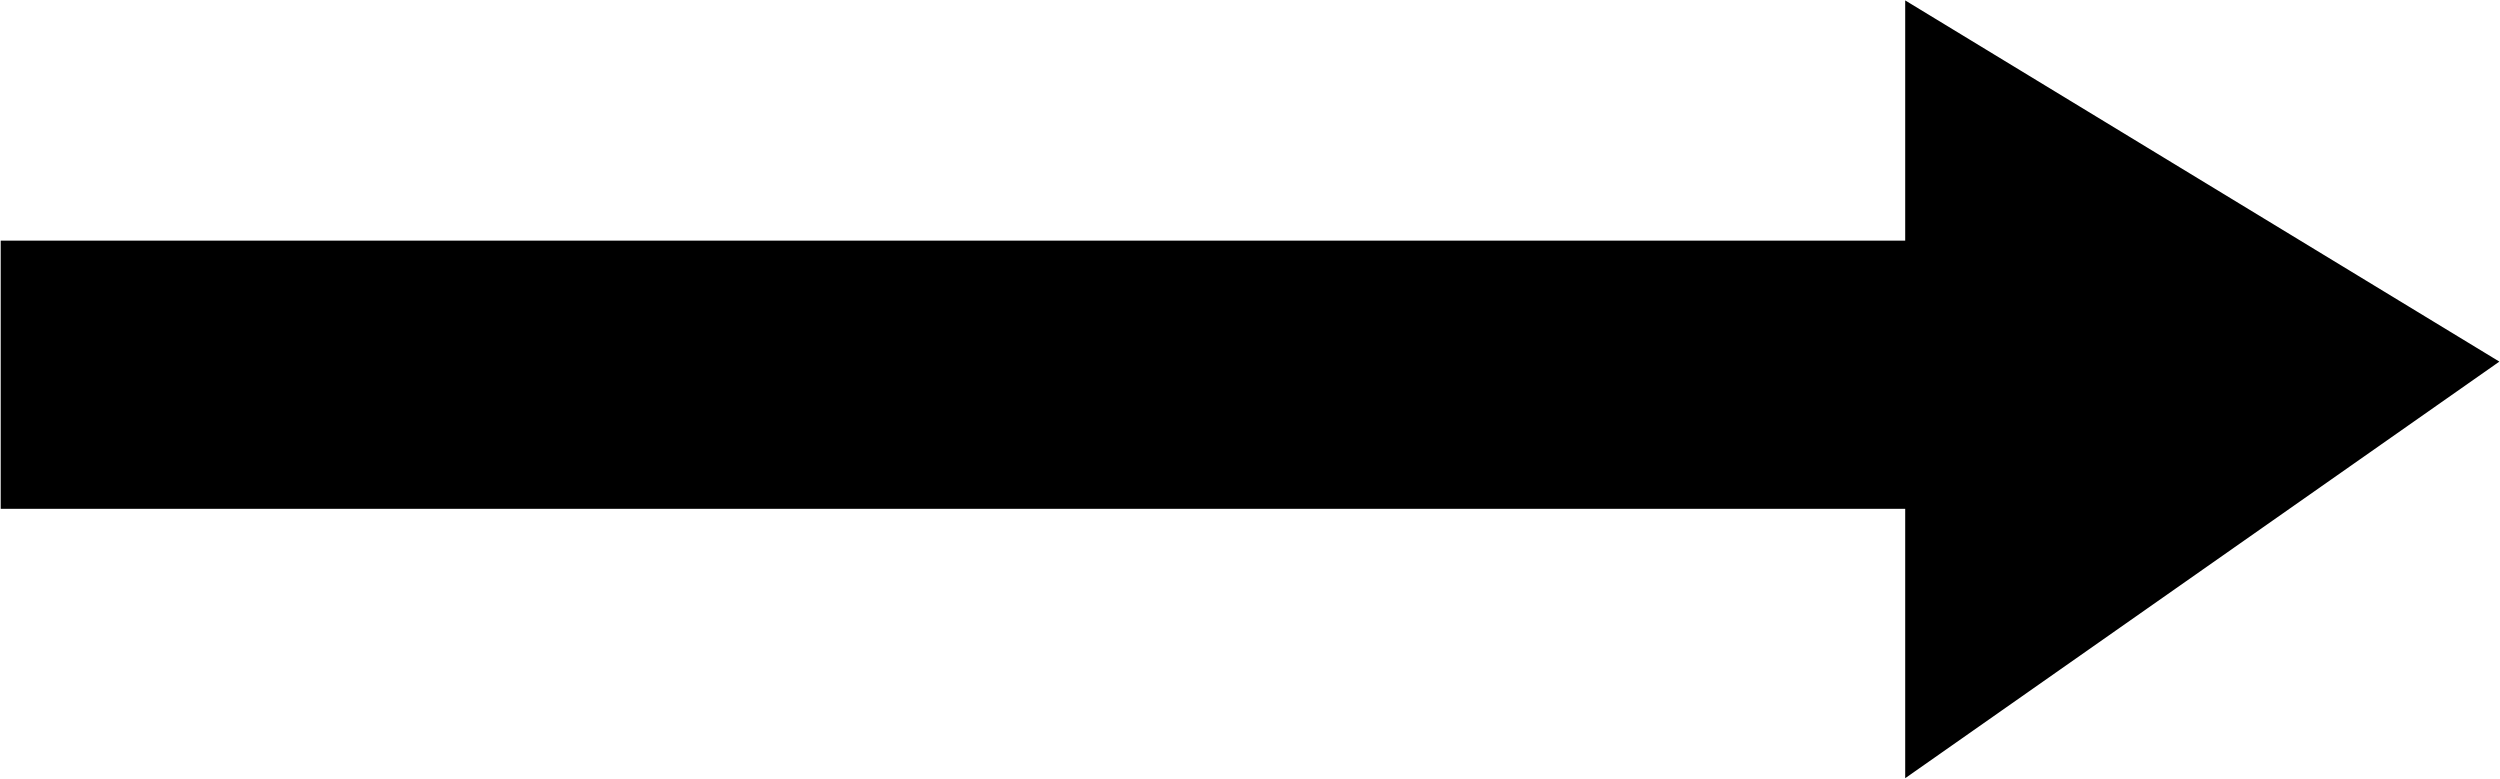 <svg width="1678" height="523" viewBox="0 0 1678 523" fill="none" xmlns="http://www.w3.org/2000/svg">
<path d="M0.469 251.516H1465.81" stroke="black" stroke-width="180"/>
<path d="M1278.77 0.281V522.328L1677.57 242.711L1278.77 0.281Z" fill="black"/>
</svg>
